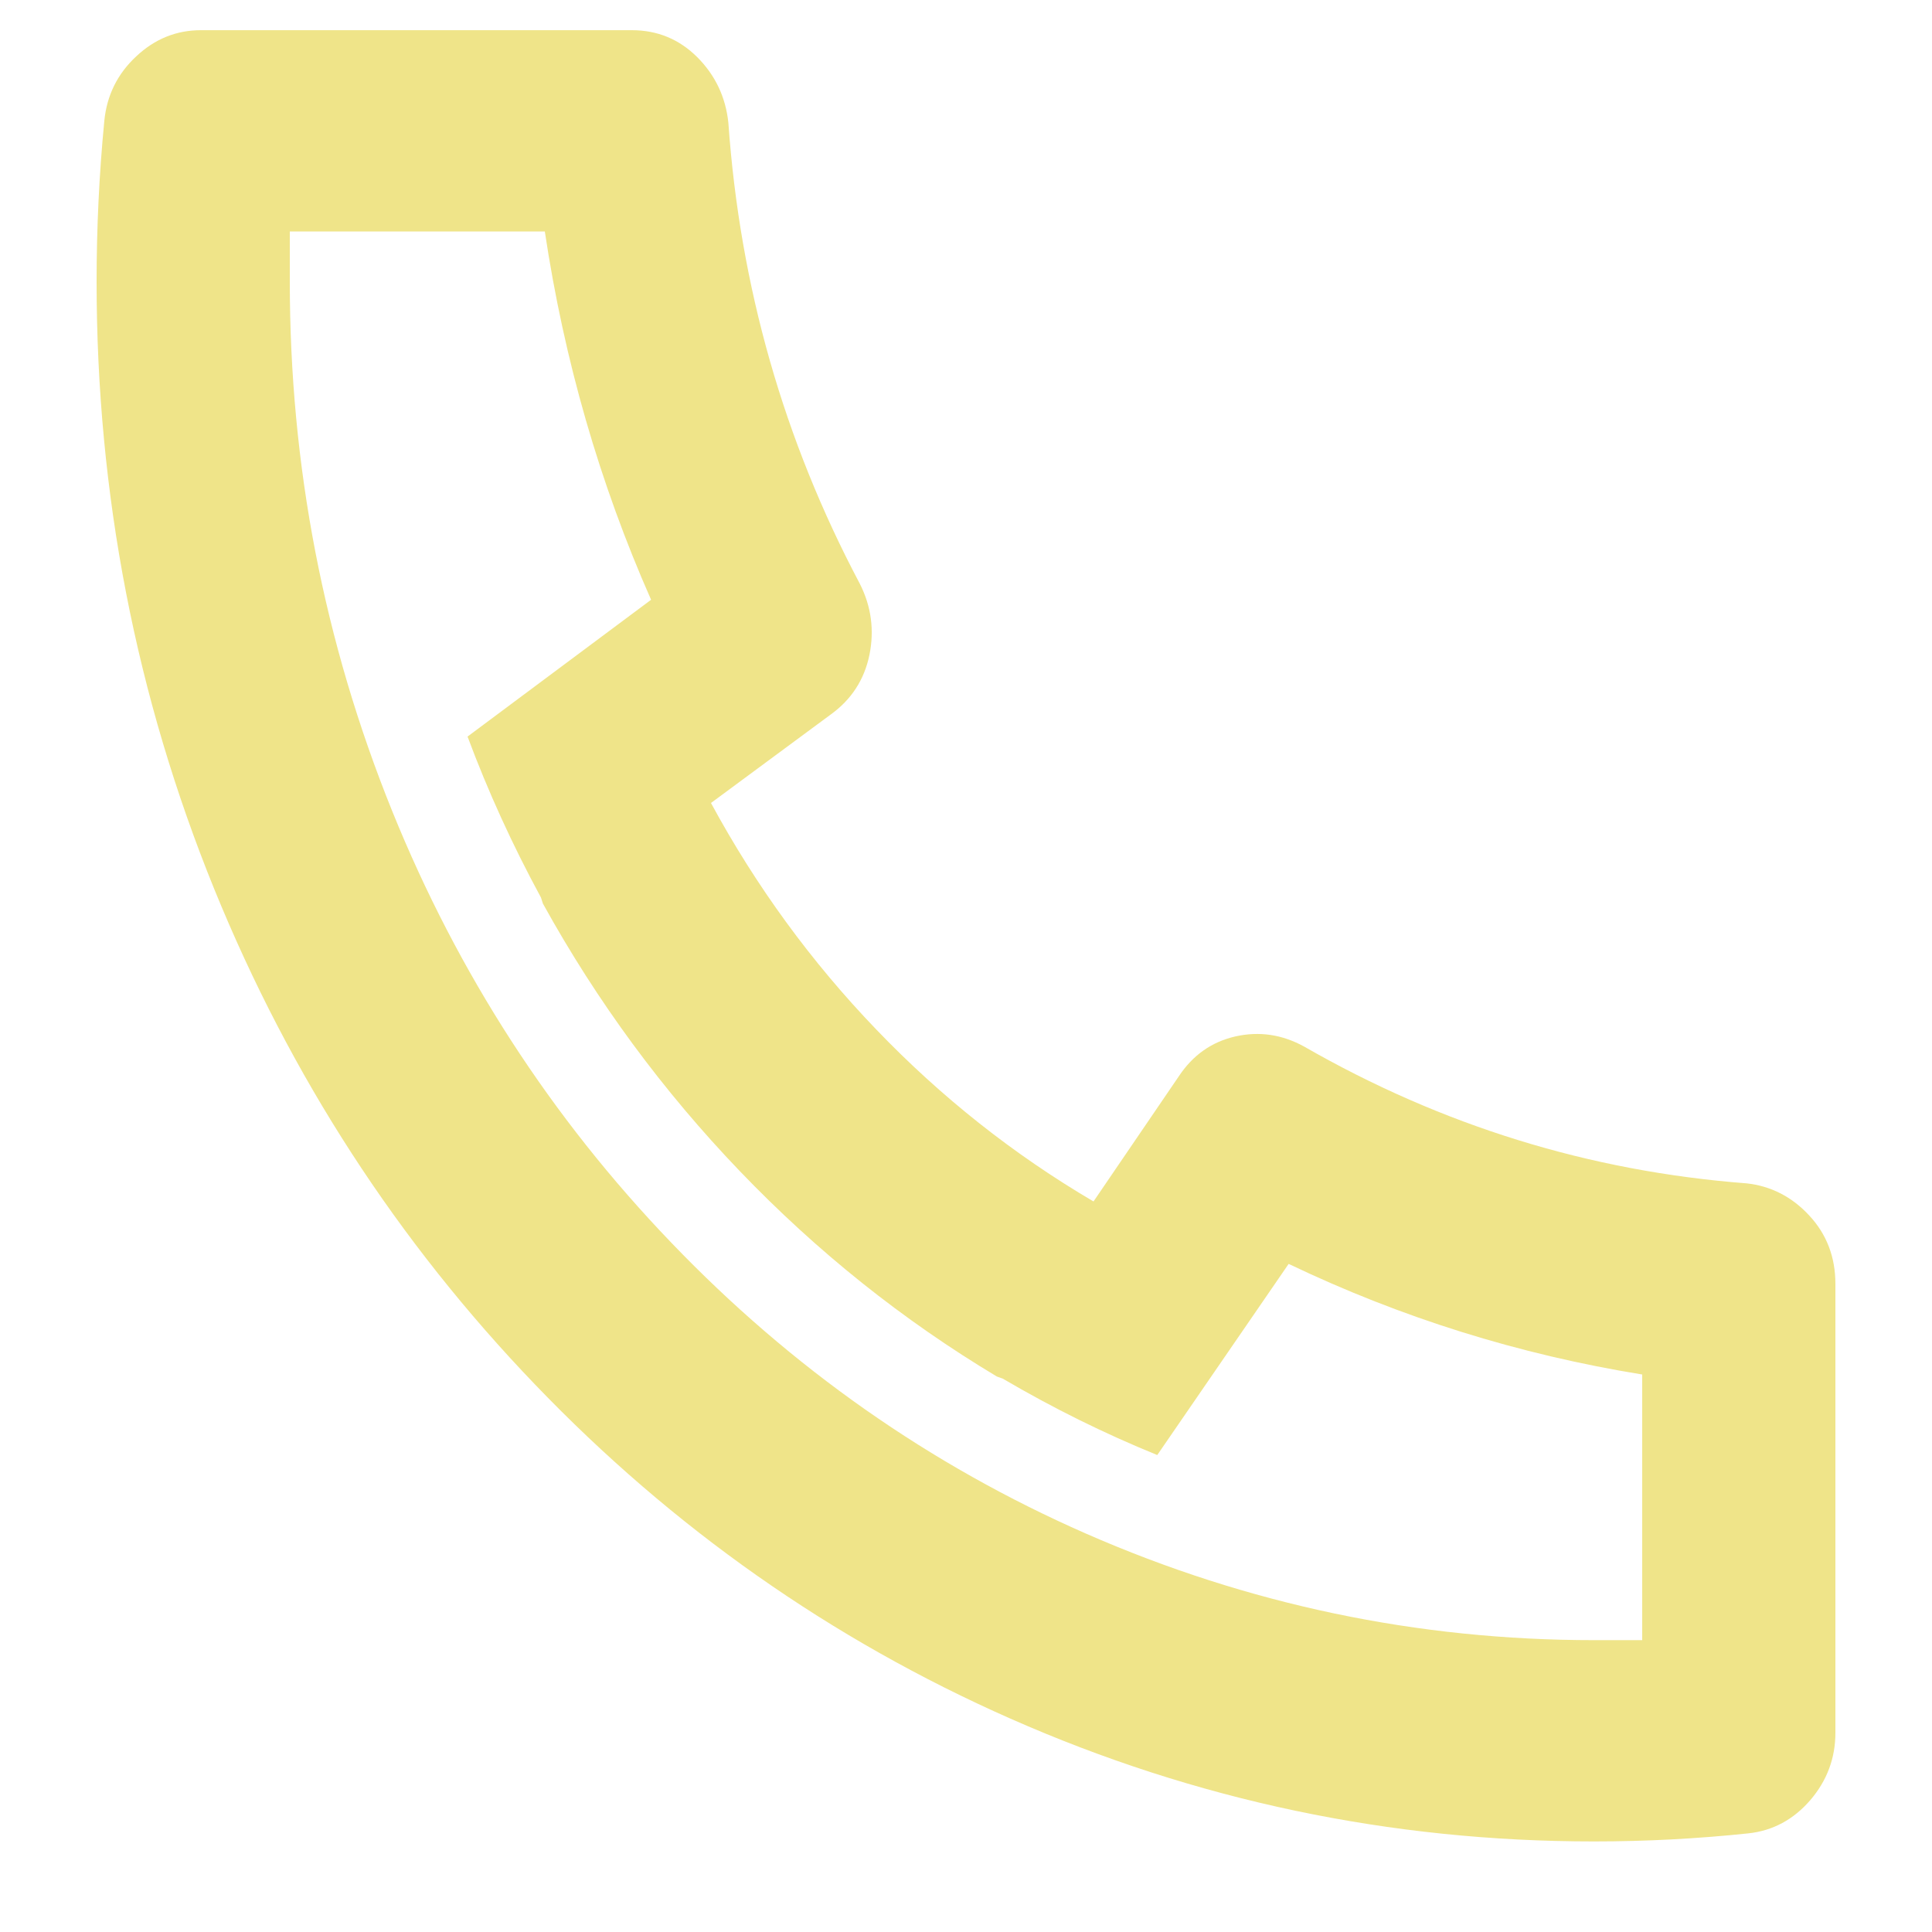 <svg width="16" height="16" viewBox="0 0 16 16" fill="none" xmlns="http://www.w3.org/2000/svg">
  <path
    d="M5.888 6.65C6.261 7.339 6.717 7.964 7.256 8.525C7.794 9.086 8.394 9.561 9.056 9.95L9.76 8.917C9.877 8.739 10.034 8.628 10.232 8.583C10.429 8.539 10.618 8.567 10.8 8.667C11.941 9.322 13.162 9.7 14.464 9.8C14.666 9.822 14.84 9.911 14.984 10.067C15.128 10.222 15.2 10.411 15.2 10.633V14.35C15.2 14.561 15.13 14.747 14.992 14.908C14.853 15.069 14.682 15.161 14.48 15.183C14.053 15.228 13.627 15.25 13.2 15.25C11.514 15.25 9.904 14.911 8.368 14.233C6.885 13.578 5.573 12.656 4.432 11.467C3.29 10.278 2.405 8.911 1.776 7.367C1.125 5.767 0.8 4.089 0.8 2.333C0.8 1.889 0.821 1.444 0.864 1C0.885 0.789 0.973 0.611 1.128 0.467C1.282 0.322 1.461 0.25 1.664 0.25H5.232C5.445 0.25 5.626 0.325 5.776 0.475C5.925 0.625 6.01 0.806 6.032 1.017C6.128 2.372 6.49 3.644 7.12 4.833C7.216 5.022 7.242 5.219 7.2 5.425C7.157 5.631 7.05 5.794 6.88 5.917L5.888 6.65ZM3.872 6.1L5.392 4.967C4.965 4 4.672 2.983 4.512 1.917H2.4V2.333C2.4 3.856 2.682 5.317 3.248 6.717C3.792 8.061 4.562 9.253 5.56 10.292C6.557 11.331 7.701 12.133 8.992 12.7C10.336 13.289 11.739 13.583 13.2 13.583H13.6V11.383C12.576 11.217 11.6 10.911 10.672 10.467L9.584 12.05C9.146 11.872 8.72 11.661 8.304 11.417L8.256 11.4C7.477 10.933 6.768 10.367 6.128 9.7C5.488 9.033 4.944 8.294 4.496 7.483L4.48 7.433C4.245 7 4.042 6.556 3.872 6.1Z"
    fill="#EFE489"
  />
</svg>
